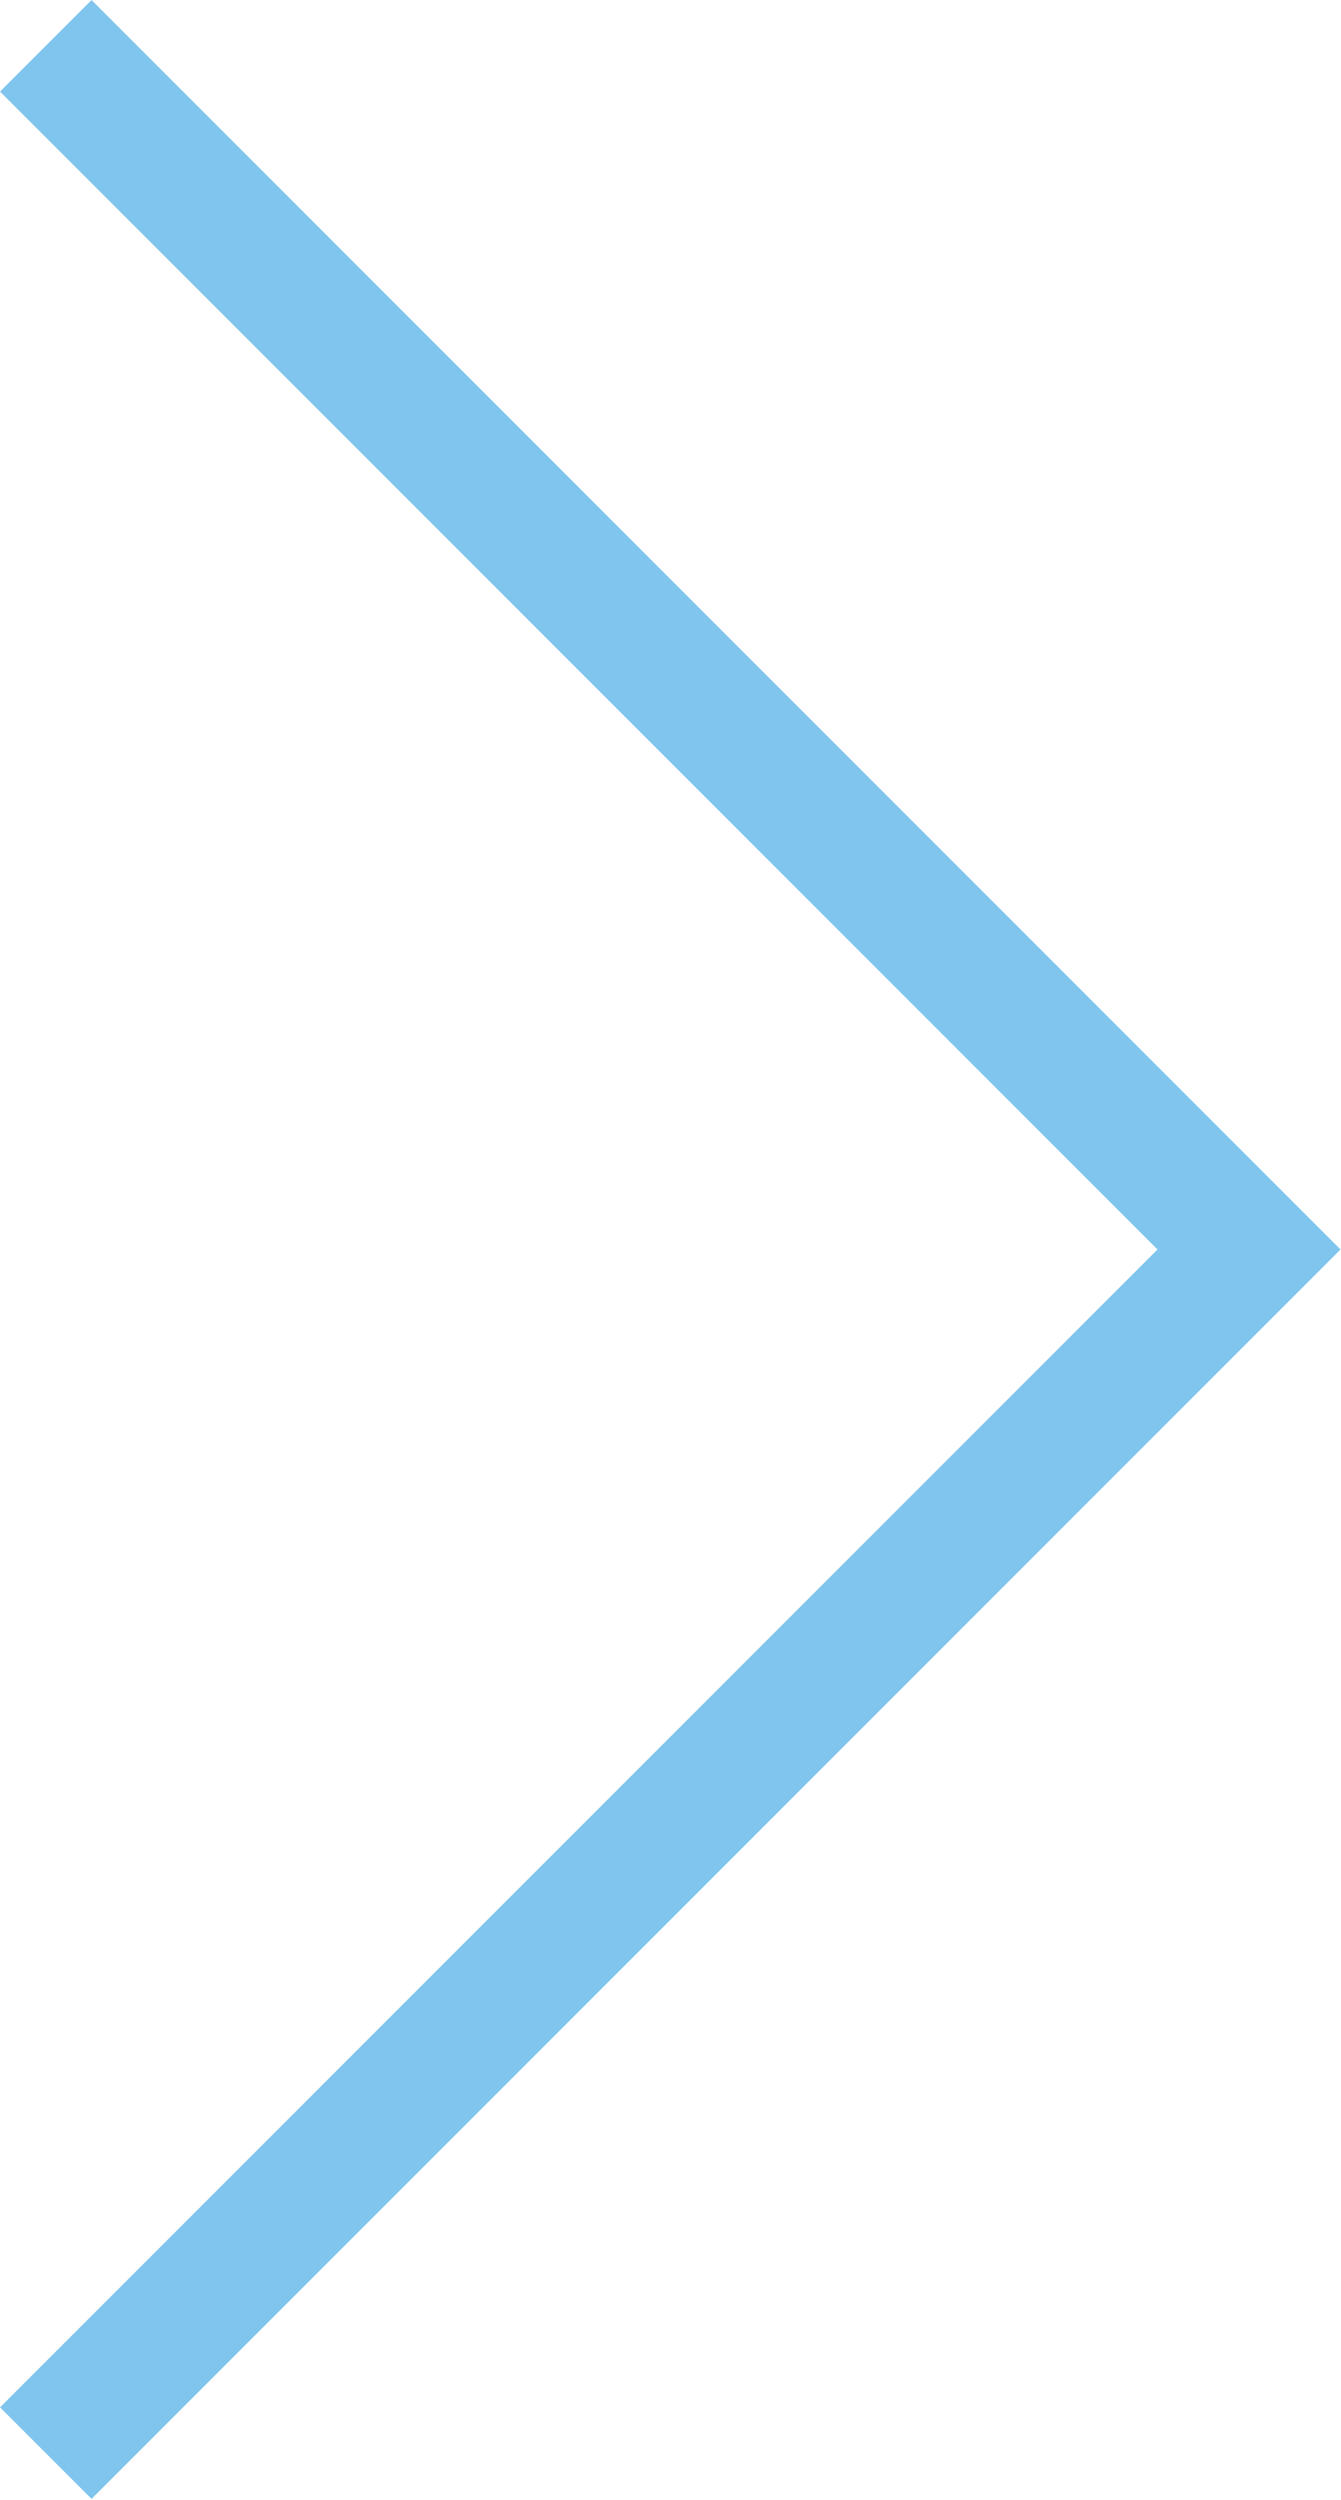 <svg xmlns="http://www.w3.org/2000/svg" width="10.365" height="19.316" viewBox="0 0 10.365 19.316"><path d="M-9990.03,9030.047l9.3,9.3-9.3,9.3" transform="translate(9990.384 -9029.693)" fill="none" stroke="#7fc5ed" stroke-width="1"/></svg>